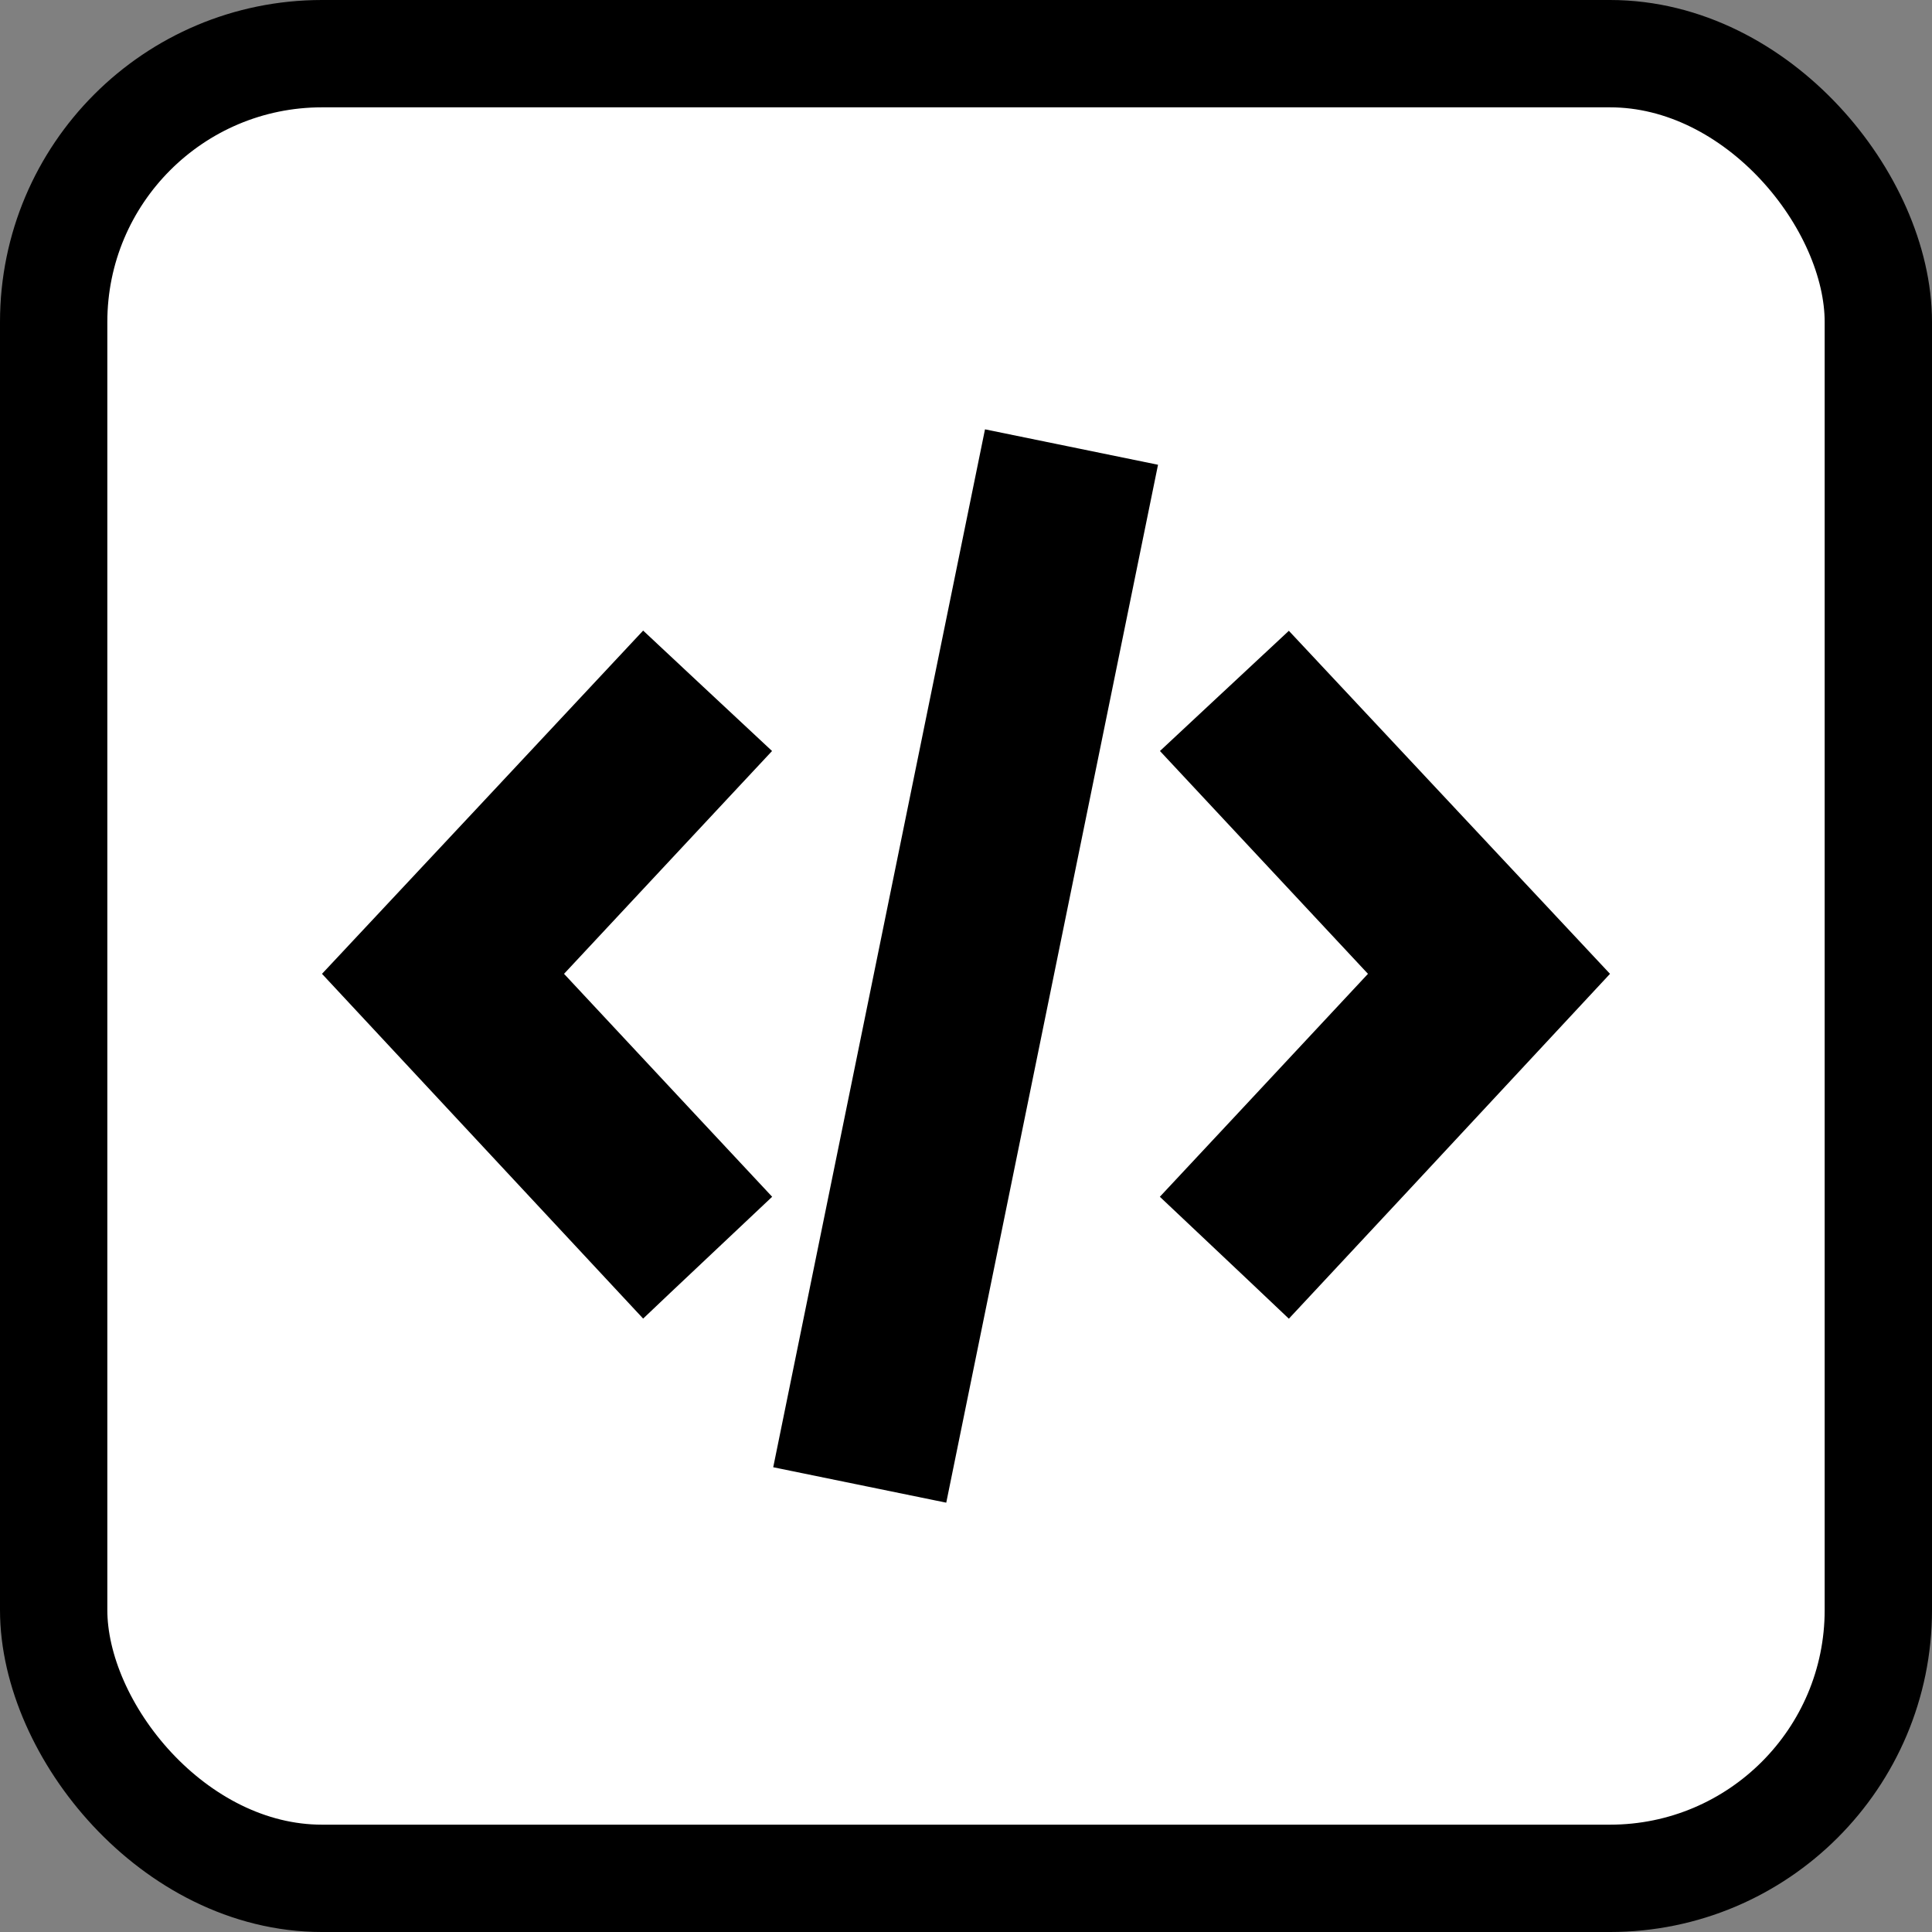 <svg width="18" height="18" viewBox="0 0 18 18" fill="none" xmlns="http://www.w3.org/2000/svg">
<rect x="0" y="0" width="18" height="18" fill="#808080" stroke="none"/>
<rect x="0.5" y="0.5" width="17" height="17" rx="2.5" fill="white"/>
<rect x="0.5" y="0.5" width="17" height="17" rx="2.5" stroke="black"/>
<path d="M12.773 6.694L12.008 5.877L11.287 6.549L10.807 6.997L12.745 9.073L11.532 10.373L10.806 11.15C11.082 11.41 11.352 11.666 11.627 11.925L12.008 12.286L13.114 11.1L15 9.073L12.773 6.694ZM4.496 7.475L3 9.073C4.005 10.153 4.997 11.216 5.992 12.285L6.247 12.043L7.194 11.15L6.47 10.375L5.255 9.073L6.809 7.408L7.193 6.997C6.976 6.794 6.763 6.595 6.549 6.396L5.992 5.875L4.496 7.475ZM10.789 4.33L8.816 14L8.718 13.98L7.204 13.67L8.481 7.409L9.177 4L10.789 4.33Z" fill="black"/>
</svg>
